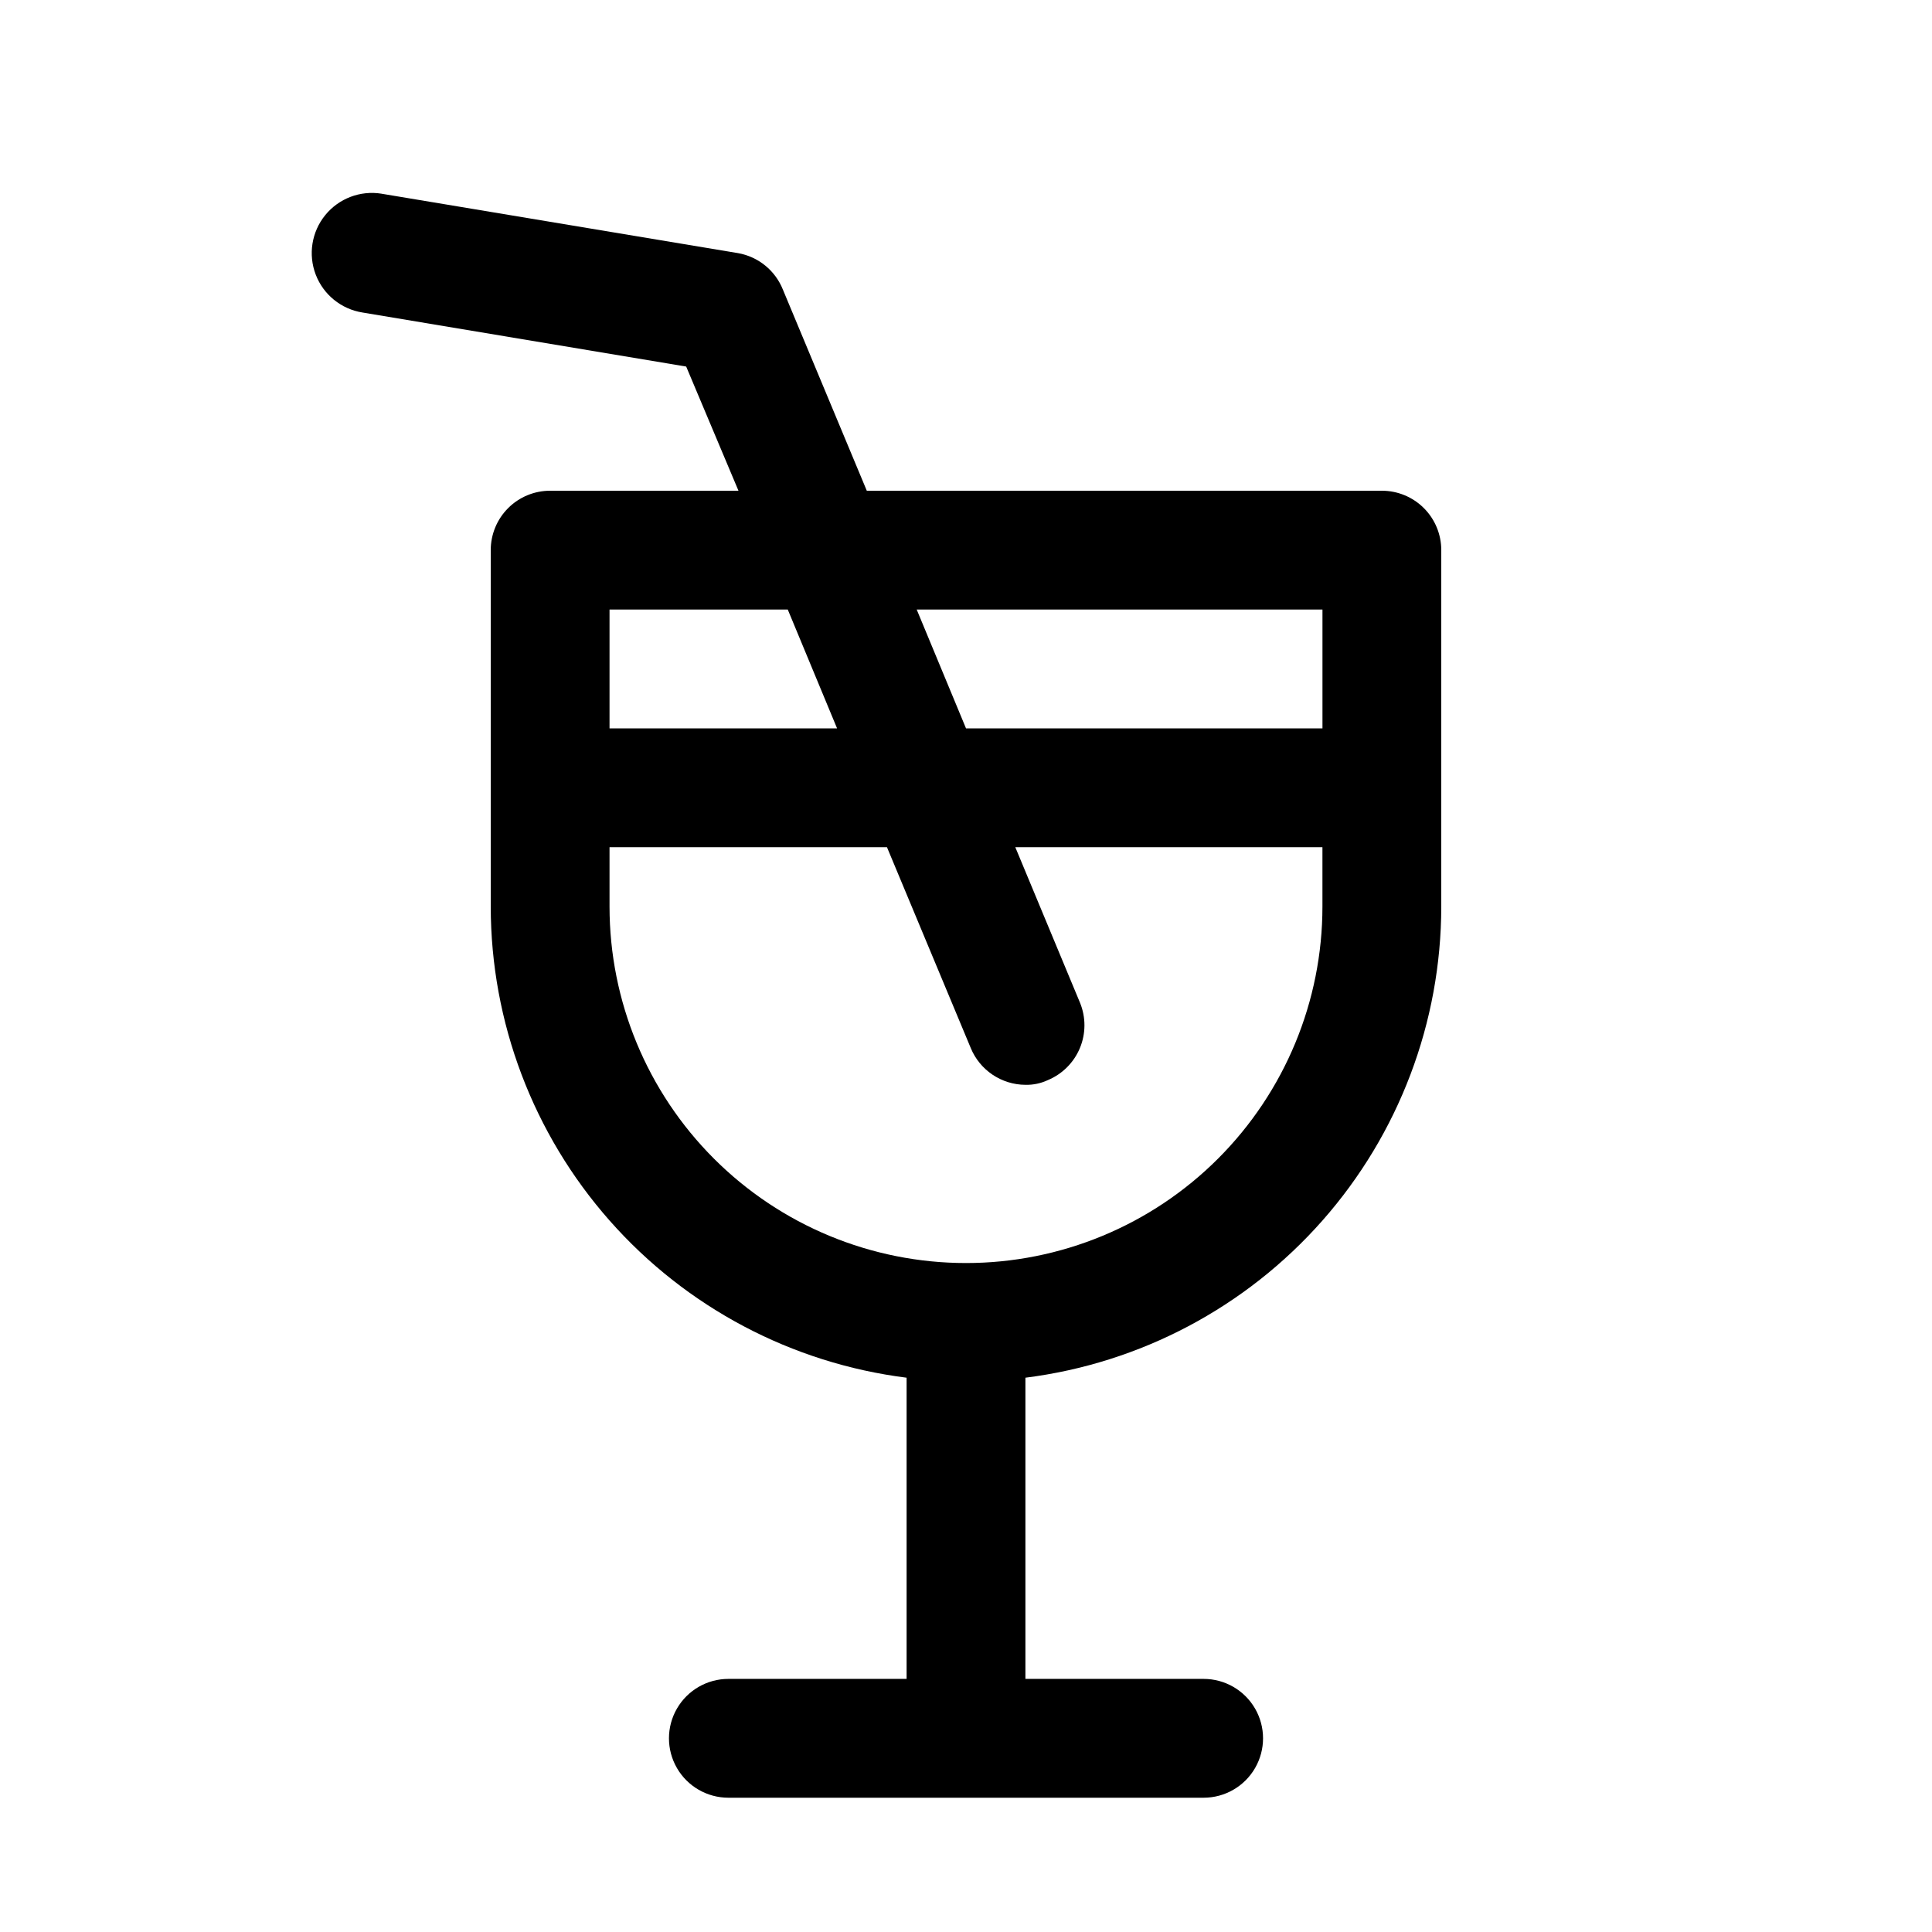 <?xml version="1.0" encoding="UTF-8"?>
<!-- Uploaded to: ICON Repo, www.iconrepo.com, Generator: ICON Repo Mixer Tools -->
<svg fill="#000000" width="800px" height="800px" version="1.1" viewBox="144 144 512 512" xmlns="http://www.w3.org/2000/svg">
 <path d="m510.21 274.05h-136.5l-22.199-53.215c-2.012-5.121-6.547-8.82-11.965-9.762l-94.465-15.742v-0.004c-5.625-0.898-11.305 1.27-14.895 5.691-3.594 4.422-4.555 10.422-2.519 15.746 2.031 5.32 6.75 9.152 12.375 10.051l85.805 14.328 13.855 32.906h-49.91c-4.176 0-8.18 1.656-11.133 4.609s-4.609 6.957-4.609 11.133v94.465c0.027 30.66 11.234 60.254 31.523 83.238 20.289 22.984 48.266 37.781 78.684 41.613v79.82h-47.23c-5.625 0-10.824 3.004-13.637 7.875-2.812 4.871-2.812 10.871 0 15.742 2.812 4.871 8.012 7.871 13.637 7.871h125.95c5.621 0 10.82-3 13.633-7.871 2.812-4.871 2.812-10.871 0-15.742-2.812-4.871-8.012-7.875-13.633-7.875h-47.234v-79.82c30.418-3.832 58.395-18.629 78.684-41.613 20.289-22.984 31.496-52.578 31.523-83.238v-94.465c0-4.176-1.656-8.18-4.609-11.133s-6.957-4.609-11.133-4.609zm-15.742 31.488v31.488h-94.465l-13.066-31.488zm-141.7 0 13.066 31.488h-60.301v-31.488zm47.23 173.18c-25.055 0-49.082-9.953-66.797-27.668-17.715-17.715-27.668-41.742-27.668-66.797v-15.742h73.523l22.199 53.215c1.18 2.875 3.188 5.336 5.766 7.07 2.578 1.738 5.609 2.676 8.719 2.691 2.066 0.051 4.113-0.379 5.984-1.262 3.828-1.602 6.867-4.652 8.461-8.484 1.594-3.832 1.605-8.141 0.039-11.98l-17.16-41.25h81.395v15.742c0 25.055-9.949 49.082-27.668 66.797-17.715 17.715-41.742 27.668-66.793 27.668z"/>
</svg>